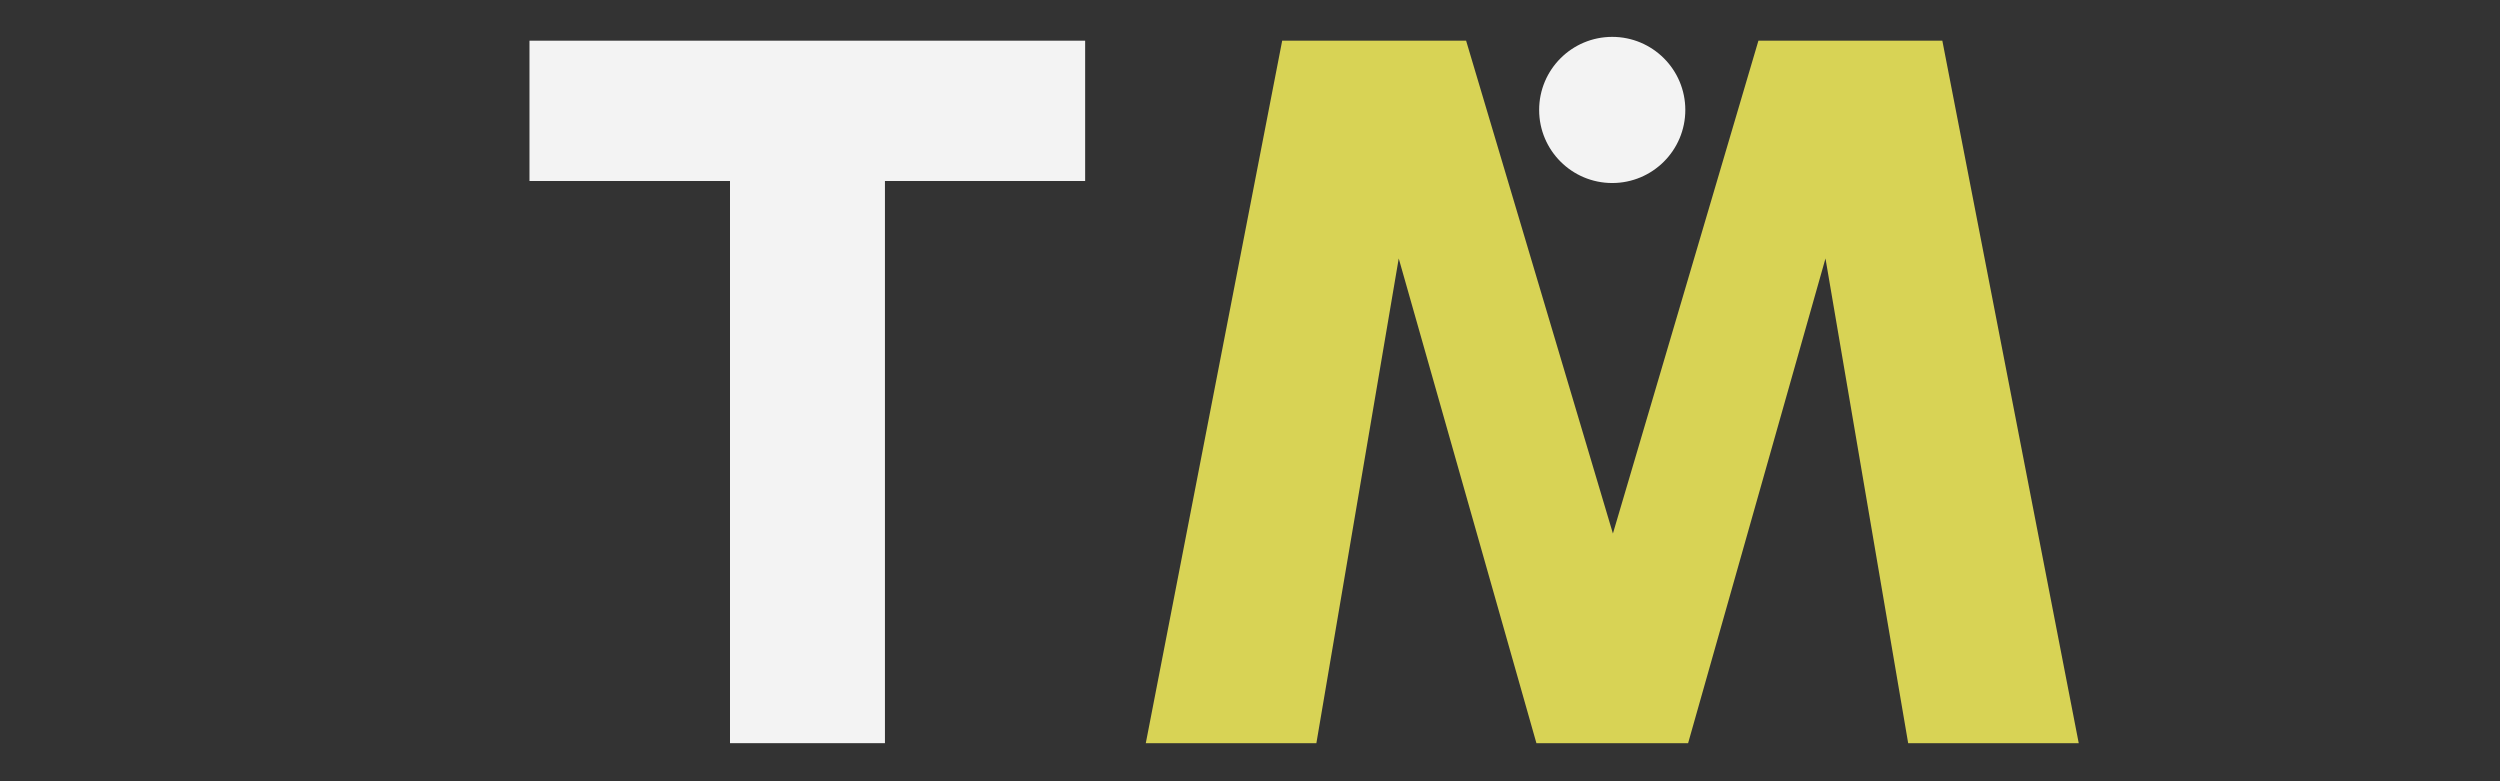 <svg xmlns="http://www.w3.org/2000/svg" xmlns:xlink="http://www.w3.org/1999/xlink" width="160" viewBox="0 0 120 37.5" height="50" preserveAspectRatio="xMidYMid meet"><rect x="0" y="0" width="120" height="37.5" fill="#333333" stroke="none"/><defs><g></g><clipPath id="5c2a556995"><path d="M 73.879 1.77 L 80.895 1.77 L 80.895 8.785 L 73.879 8.785 Z M 73.879 1.77 " clip-rule="nonzero"></path></clipPath><clipPath id="6e90b03c0e"><path d="M 77.387 1.77 C 75.449 1.77 73.879 3.34 73.879 5.277 C 73.879 7.215 75.449 8.785 77.387 8.785 C 79.324 8.785 80.895 7.215 80.895 5.277 C 80.895 3.34 79.324 1.77 77.387 1.77 Z M 77.387 1.77 " clip-rule="nonzero"></path></clipPath></defs><g fill="#d8d355" fill-opacity="1"><g transform="translate(54.748, 35.672)"><g><path d="M 45.031 0 L 36.844 0 L 32.875 -23.266 L 26.281 0 L 19 0 L 12.391 -23.266 L 8.438 0 L 0.25 0 L 6.797 -33.719 L 15.625 -33.719 L 22.672 -10.062 L 29.656 -33.719 L 38.484 -33.719 Z M 45.031 0 "></path></g></g></g><g clip-path="url(#5c2a556995)"><g clip-path="url(#6e90b03c0e)"><path fill="#f3f3f3" d="M 73.879 1.77 L 80.895 1.77 L 80.895 8.785 L 73.879 8.785 Z M 73.879 1.77 " fill-opacity="1" fill-rule="nonzero"></path></g></g><g fill="#f3f3f3" fill-opacity="1"><g transform="translate(25.165, 35.672)"><g><path d="M 17.312 -26.984 L 17.312 0 L 9.875 0 L 9.875 -26.984 L 0.25 -26.984 L 0.25 -33.719 L 26.922 -33.719 L 26.922 -26.984 Z M 17.312 -26.984 "></path></g></g></g></svg>